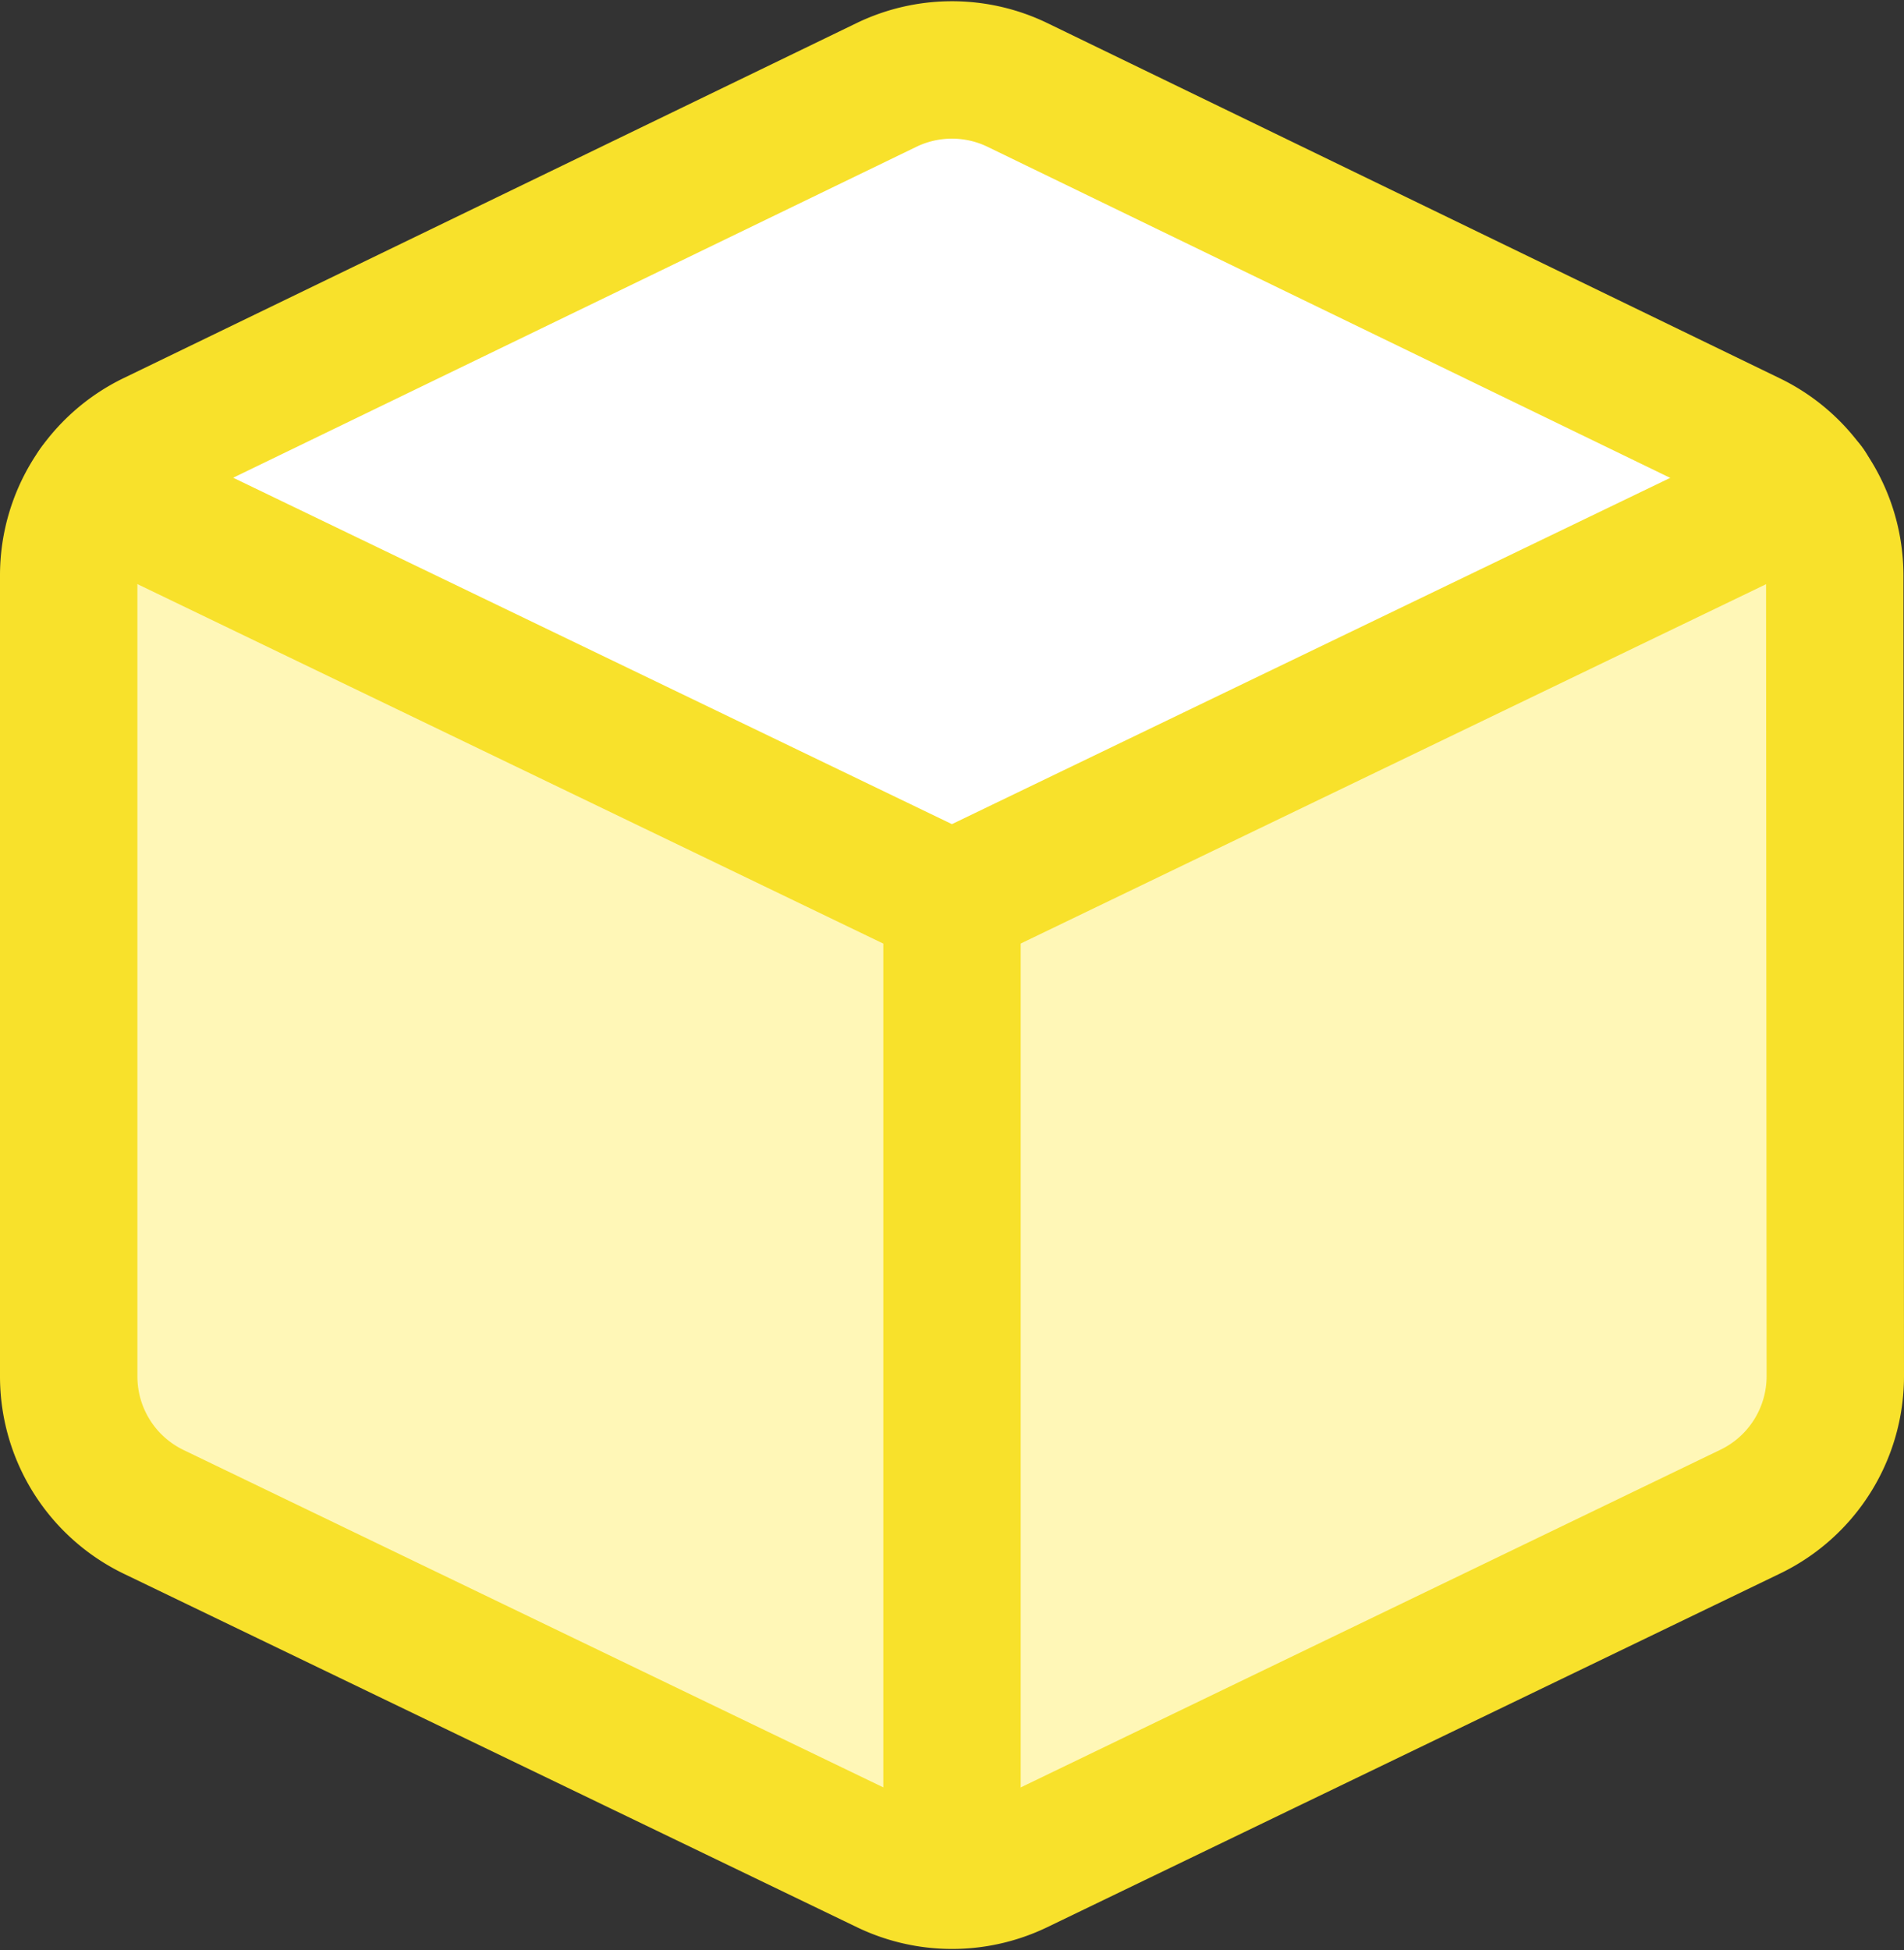 <?xml version="1.0" encoding="UTF-8"?> <svg xmlns="http://www.w3.org/2000/svg" width="27.716" height="28.383" viewBox="0 0 27.716 28.383"><rect x="0" y="0" width="27.716" height="28.383" fill="#333333" stroke="none"/><g transform="translate(-1.462 -1.129)"><path d="M16.274,2.366,26.936,7.536A2.189,2.189,0,0,1,28.17,9.5l.008,11.659a2.189,2.189,0,0,1-1.238,1.971L16.271,28.278a2.189,2.189,0,0,1-1.9,0L3.7,23.134a2.189,2.189,0,0,1-1.238-1.971V9.5A2.189,2.189,0,0,1,3.7,7.531L14.365,2.366a2.189,2.189,0,0,1,1.909,0Z" fill="#fff7b7"></path><path d="M16.274,2.366,26.936,7.536a2.188,2.188,0,0,1,.8.658l.046.064L15.32,14.231,2.887,8.2l.048-.062A2.186,2.186,0,0,1,3.7,7.531L14.365,2.366A2.189,2.189,0,0,1,16.274,2.366Z" fill="#fff"></path><path d="M16.274,2.366,26.936,7.536A2.189,2.189,0,0,1,28.17,9.5l.008,11.659a2.189,2.189,0,0,1-1.238,1.971L16.271,28.278a2.189,2.189,0,0,1-1.9,0L3.7,23.134a2.189,2.189,0,0,1-1.238-1.971V9.5A2.189,2.189,0,0,1,3.7,7.531L14.365,2.366a2.189,2.189,0,0,1,1.909,0Z" fill="none" stroke="#f8e12b" stroke-linecap="round" stroke-linejoin="round" stroke-width="2"></path><path d="M27.767,8.234l-12.448,6-12.451-6" fill="none" stroke="#f8e12b" stroke-linecap="round" stroke-linejoin="round" stroke-width="2"></path><path d="M15.32,14.231V28.178" fill="none" stroke="#f8e12b" stroke-linecap="round" stroke-linejoin="round" stroke-width="2"></path></g></svg> 